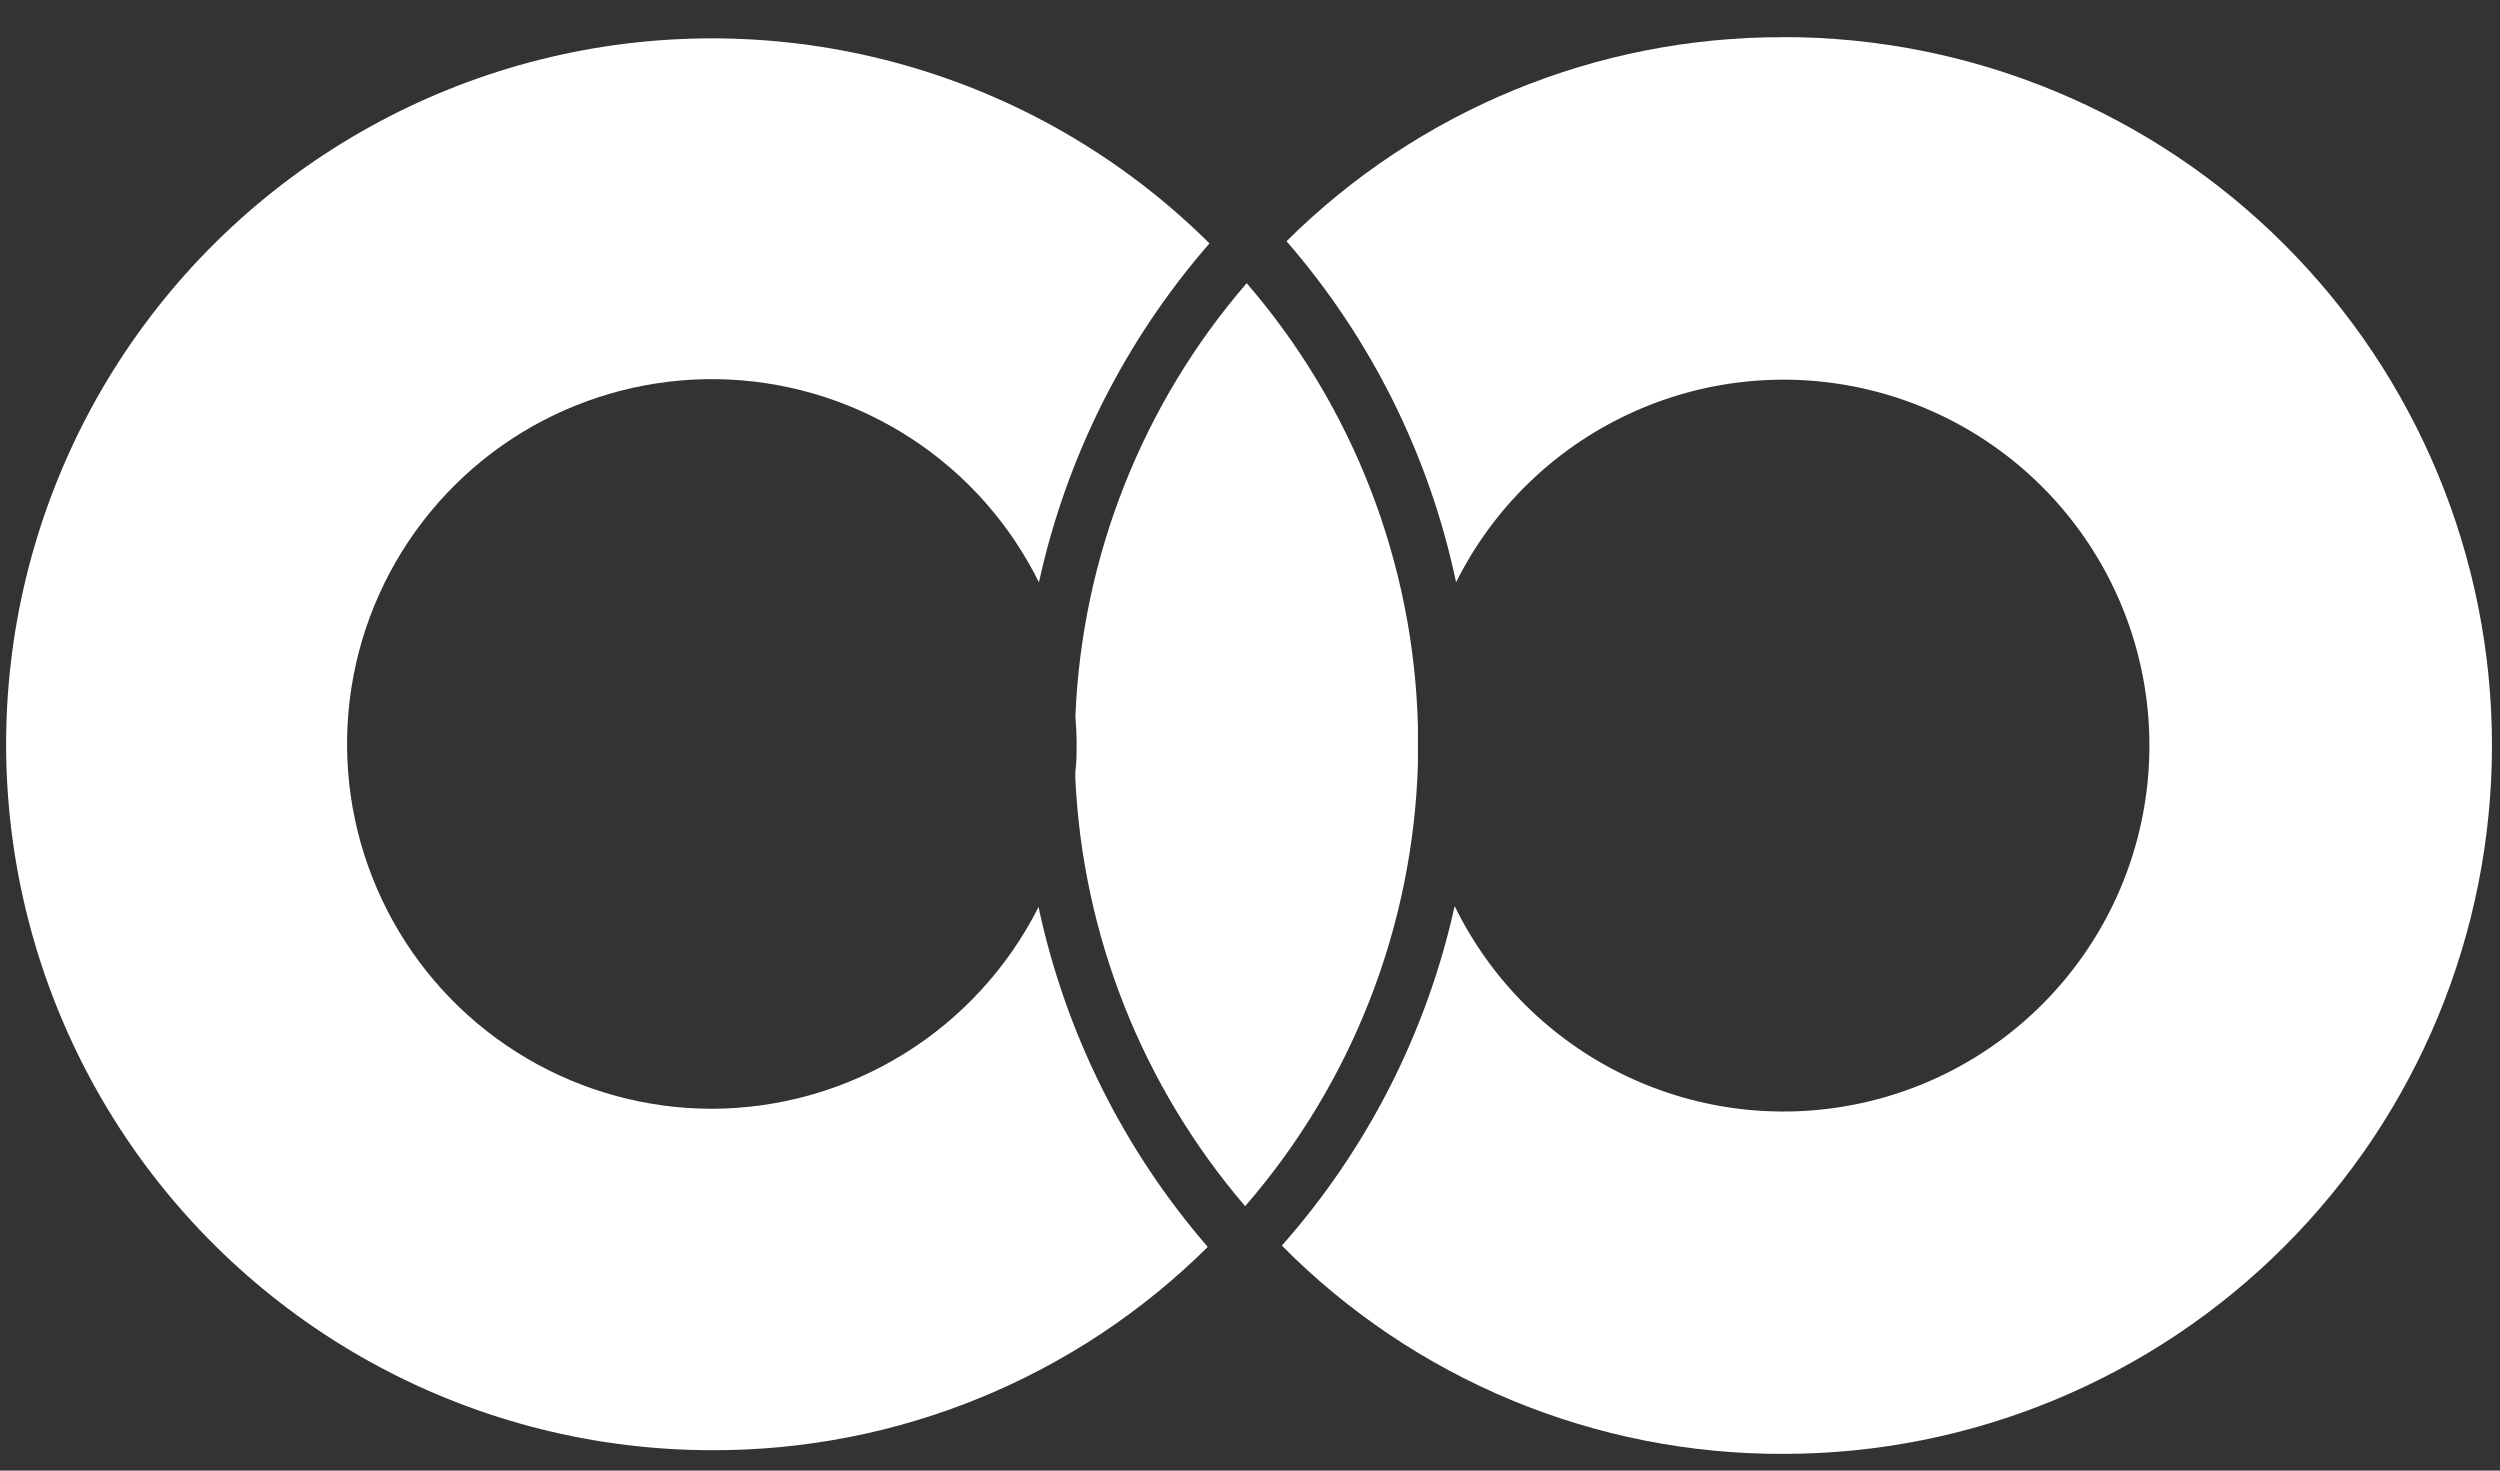 <?xml version="1.0" encoding="UTF-8" standalone="no"?>
<!DOCTYPE svg PUBLIC "-//W3C//DTD SVG 1.1//EN" "http://www.w3.org/Graphics/SVG/1.1/DTD/svg11.dtd">
<svg width="100%" height="100%" viewBox="0 0 51 30" version="1.1" xmlns="http://www.w3.org/2000/svg" xmlns:xlink="http://www.w3.org/1999/xlink" xml:space="preserve" xmlns:serif="http://www.serif.com/" style="fill-rule:evenodd;clip-rule:evenodd;stroke-linejoin:round;stroke-miterlimit:2;">
    <rect x="0" y="0" width="51" height="30" fill="#333333" stroke="none"/>
    <path d="M14.525,22.619c-1.327,0 -2.63,-0.354 -3.774,-1.026c-1.144,-0.672 -2.087,-1.638 -2.732,-2.798c-0.645,-1.159 -0.969,-2.47 -0.937,-3.796c0.032,-1.327 0.418,-2.621 1.118,-3.748c0.7,-1.127 1.688,-2.047 2.863,-2.664c1.175,-0.616 2.493,-0.908 3.819,-0.844c1.325,0.065 2.609,0.482 3.719,1.209c1.11,0.727 2.005,1.738 2.593,2.928c0.561,-2.561 1.758,-4.939 3.479,-6.915c-1.679,-1.668 -3.742,-2.896 -6.009,-3.575c-2.266,-0.68 -4.665,-0.791 -6.984,-0.324c-2.32,0.468 -4.488,1.5 -6.314,3.005c-1.826,1.505 -3.253,3.436 -4.154,5.624c-0.902,2.187 -1.251,4.564 -1.016,6.918c0.235,2.354 1.047,4.615 2.363,6.581c1.316,1.966 3.096,3.578 5.183,4.692c2.088,1.115 4.417,1.698 6.783,1.698c3.788,0.012 7.425,-1.479 10.113,-4.147c-1.717,-1.984 -2.904,-4.369 -3.452,-6.934c-0.622,1.234 -1.574,2.272 -2.749,2.998c-1.176,0.727 -2.53,1.114 -3.912,1.118Z" style="fill:#fff;"/>
    <path d="M25.432,5.777c-2.129,2.467 -3.361,5.581 -3.494,8.836c0.014,0.176 0.025,0.369 0.025,0.562c-0,0.193 -0,0.381 -0.027,0.57l-0,0.12c0.149,3.218 1.368,6.294 3.465,8.741c2.182,-2.514 3.427,-5.704 3.525,-9.031l-0,-0.748c-0.082,-3.33 -1.317,-6.529 -3.494,-9.05Z" style="fill:#fff;"/>
    <path d="M36.377,0.759c-3.796,-0.01 -7.44,1.487 -10.132,4.162c1.726,1.987 2.917,4.381 3.459,6.957c0.752,-1.508 1.992,-2.717 3.519,-3.43c1.526,-0.714 3.249,-0.89 4.888,-0.5c1.639,0.39 3.099,1.323 4.14,2.648c1.042,1.324 1.605,2.962 1.597,4.647c-0.007,1.685 -0.584,3.318 -1.638,4.633c-1.053,1.316 -2.52,2.236 -4.163,2.611c-1.642,0.376 -3.364,0.185 -4.884,-0.542c-1.52,-0.727 -2.749,-1.946 -3.488,-3.461c-0.568,2.571 -1.781,4.954 -3.525,6.926c1.338,1.353 2.932,2.425 4.69,3.155c1.757,0.729 3.642,1.101 5.545,1.094c3.832,-0 7.508,-1.523 10.218,-4.233c2.71,-2.71 4.233,-6.385 4.233,-10.218c-0,-3.833 -1.523,-7.508 -4.233,-10.218c-2.71,-2.71 -6.386,-4.233 -10.218,-4.233l-0.008,0.002Z" style="fill:#fff;"/>
</svg>
